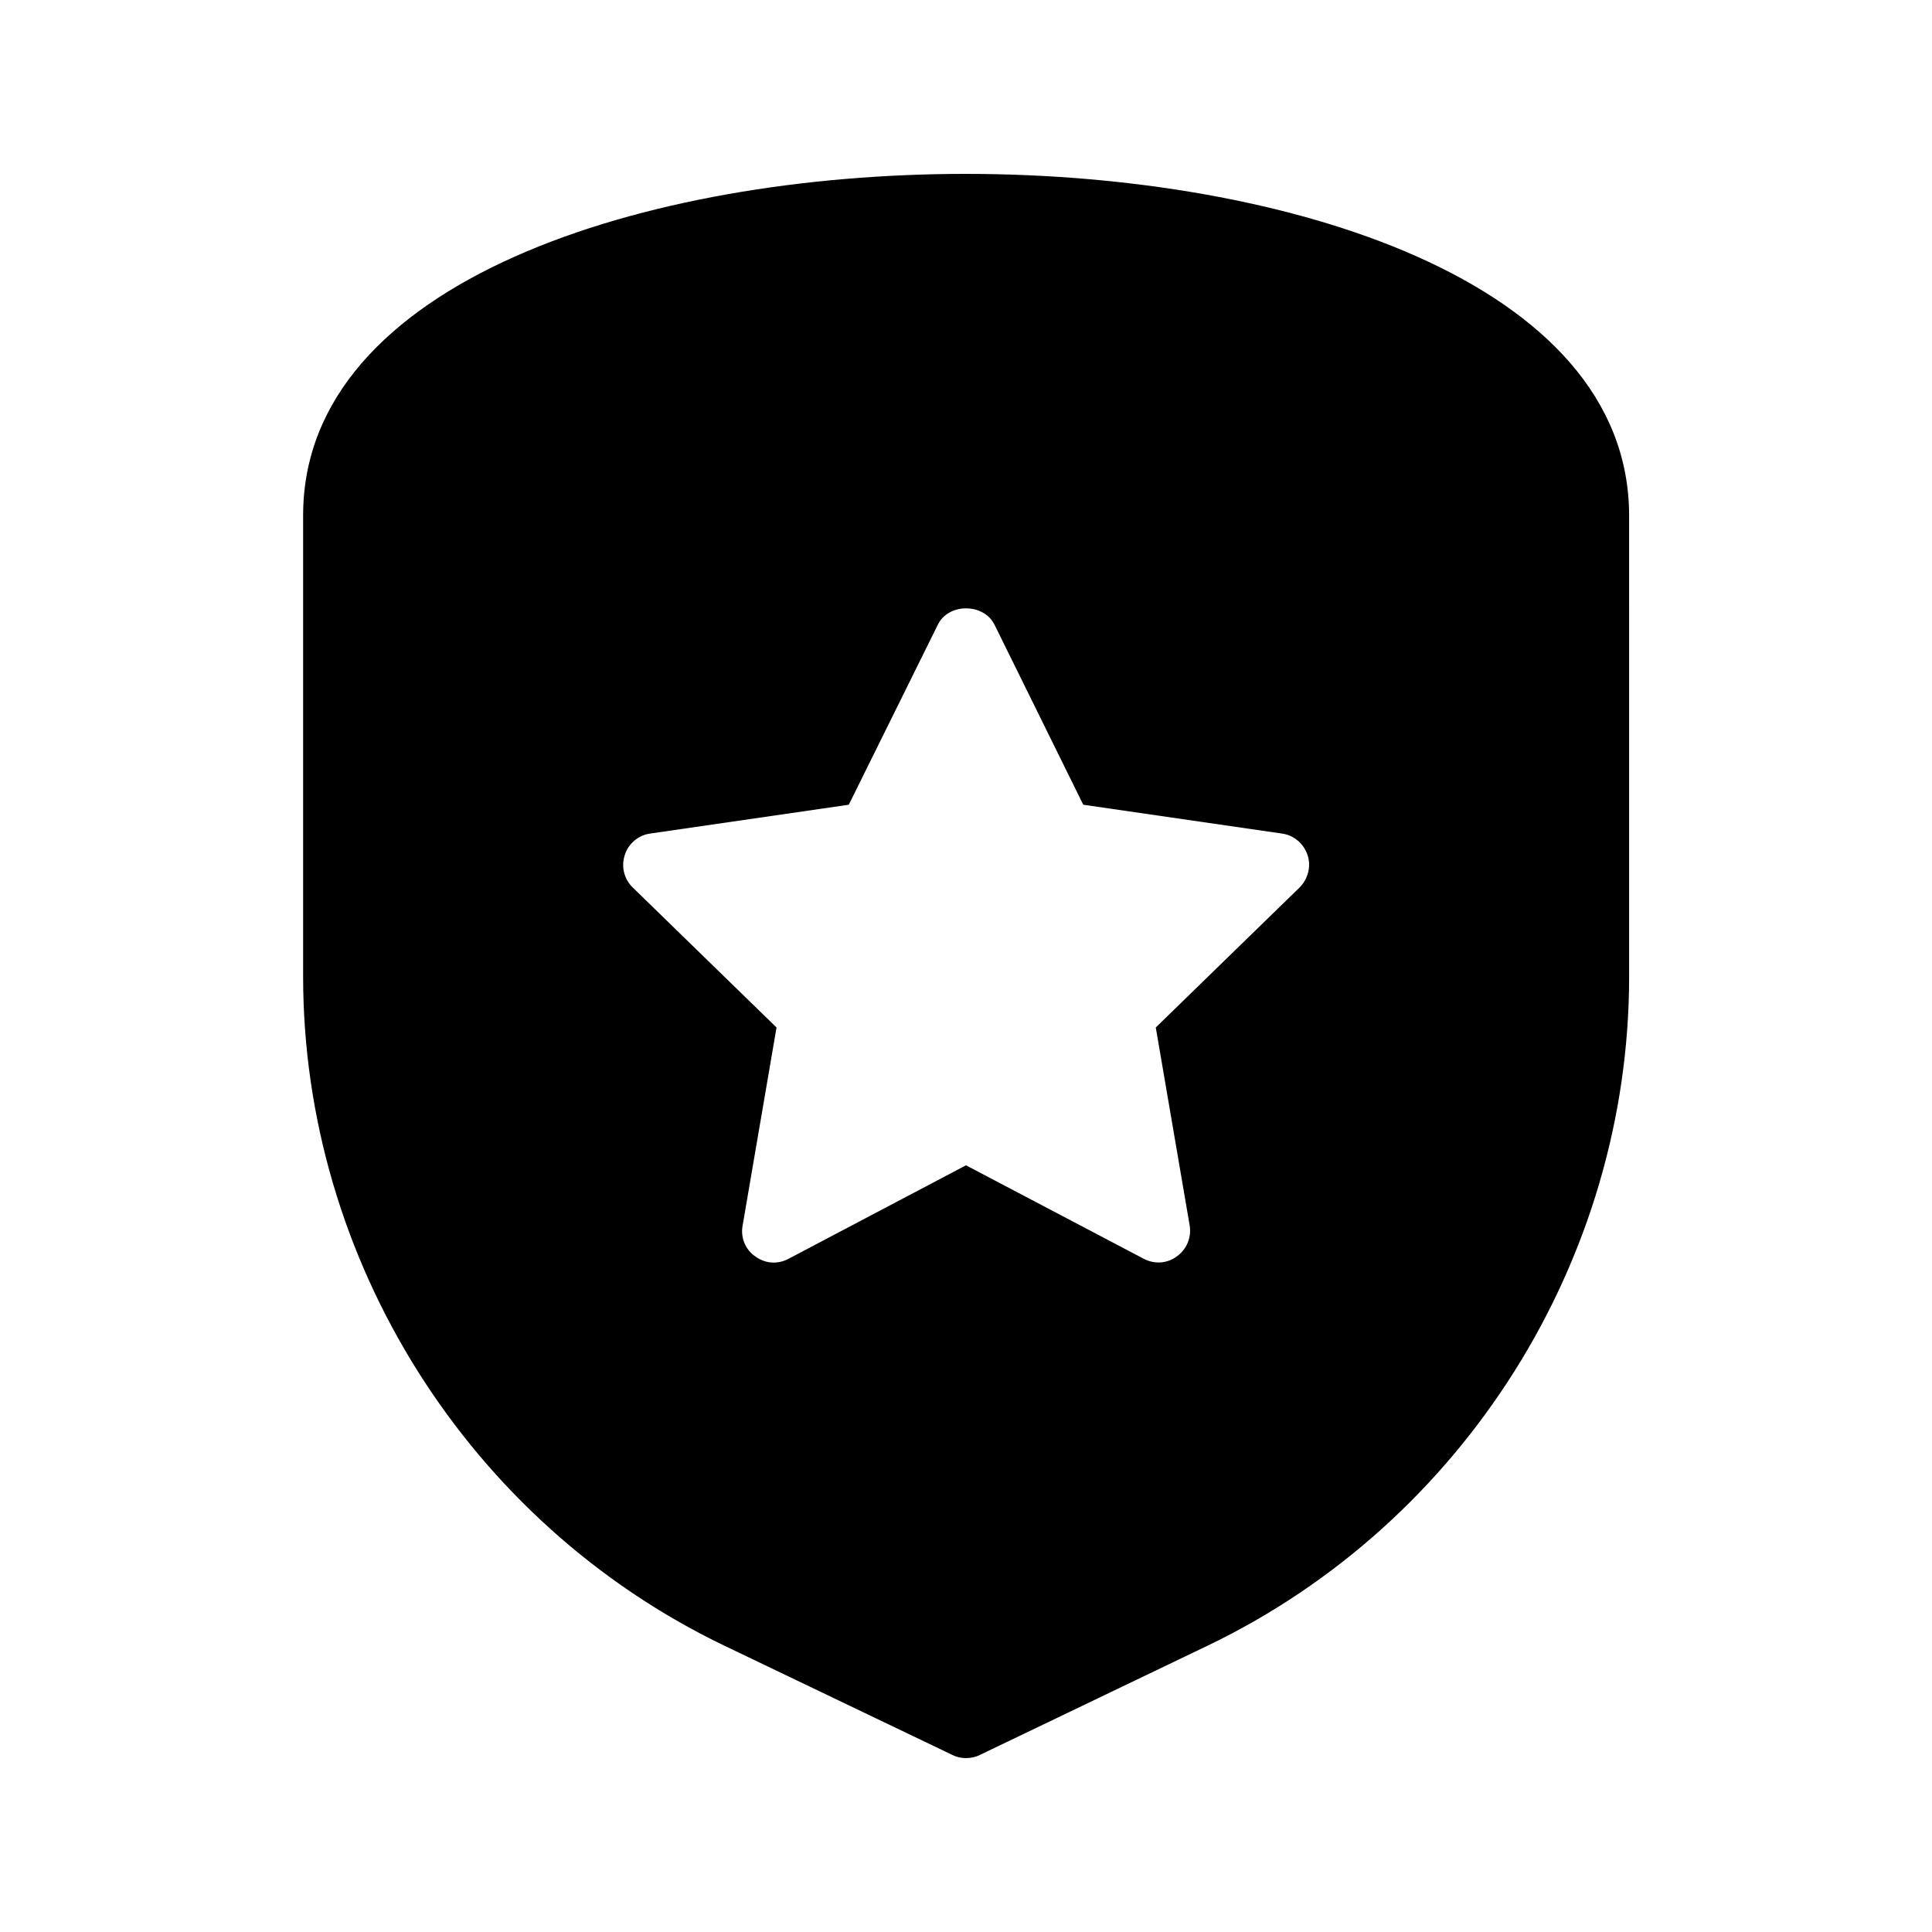 <?xml version="1.0" encoding="UTF-8"?>
<!-- Uploaded to: SVG Repo, www.svgrepo.com, Generator: SVG Repo Mixer Tools -->
<svg fill="#000000" width="800px" height="800px" version="1.1" viewBox="144 144 512 512" xmlns="http://www.w3.org/2000/svg">
 <path d="m399.91 190.08c-84.555 0-175.58 28.297-175.58 90.516v122.17c0 75.152 43.832 144.76 111.59 177.34l60.457 28.969c1.176 0.586 2.352 0.84 3.609 0.84 1.258 0 2.519-0.25 3.695-0.84l60.375-28.969c67.848-32.578 111.68-102.19 111.68-177.34l-0.004-122.17c-0.082-62.219-91.105-90.516-175.83-90.516zm88.504 189.1-38.121 37.113 8.984 52.48c0.504 3.106-0.754 6.297-3.359 8.145-2.519 1.93-5.961 2.184-8.816 0.672l-47.105-24.77-47.023 24.77c-1.258 0.672-2.602 1.008-3.945 1.008-1.762 0-3.441-0.586-4.953-1.68-2.602-1.848-3.863-5.039-3.273-8.145l8.984-52.48-38.121-37.113c-2.266-2.184-3.106-5.543-2.098-8.566 0.922-3.023 3.609-5.289 6.719-5.711l52.648-7.641 23.594-47.695c2.769-5.793 12.176-5.793 15.031 0l23.512 47.695 52.648 7.641c3.191 0.418 5.793 2.688 6.801 5.711 1 3.023 0.078 6.383-2.106 8.566z"/>
</svg>